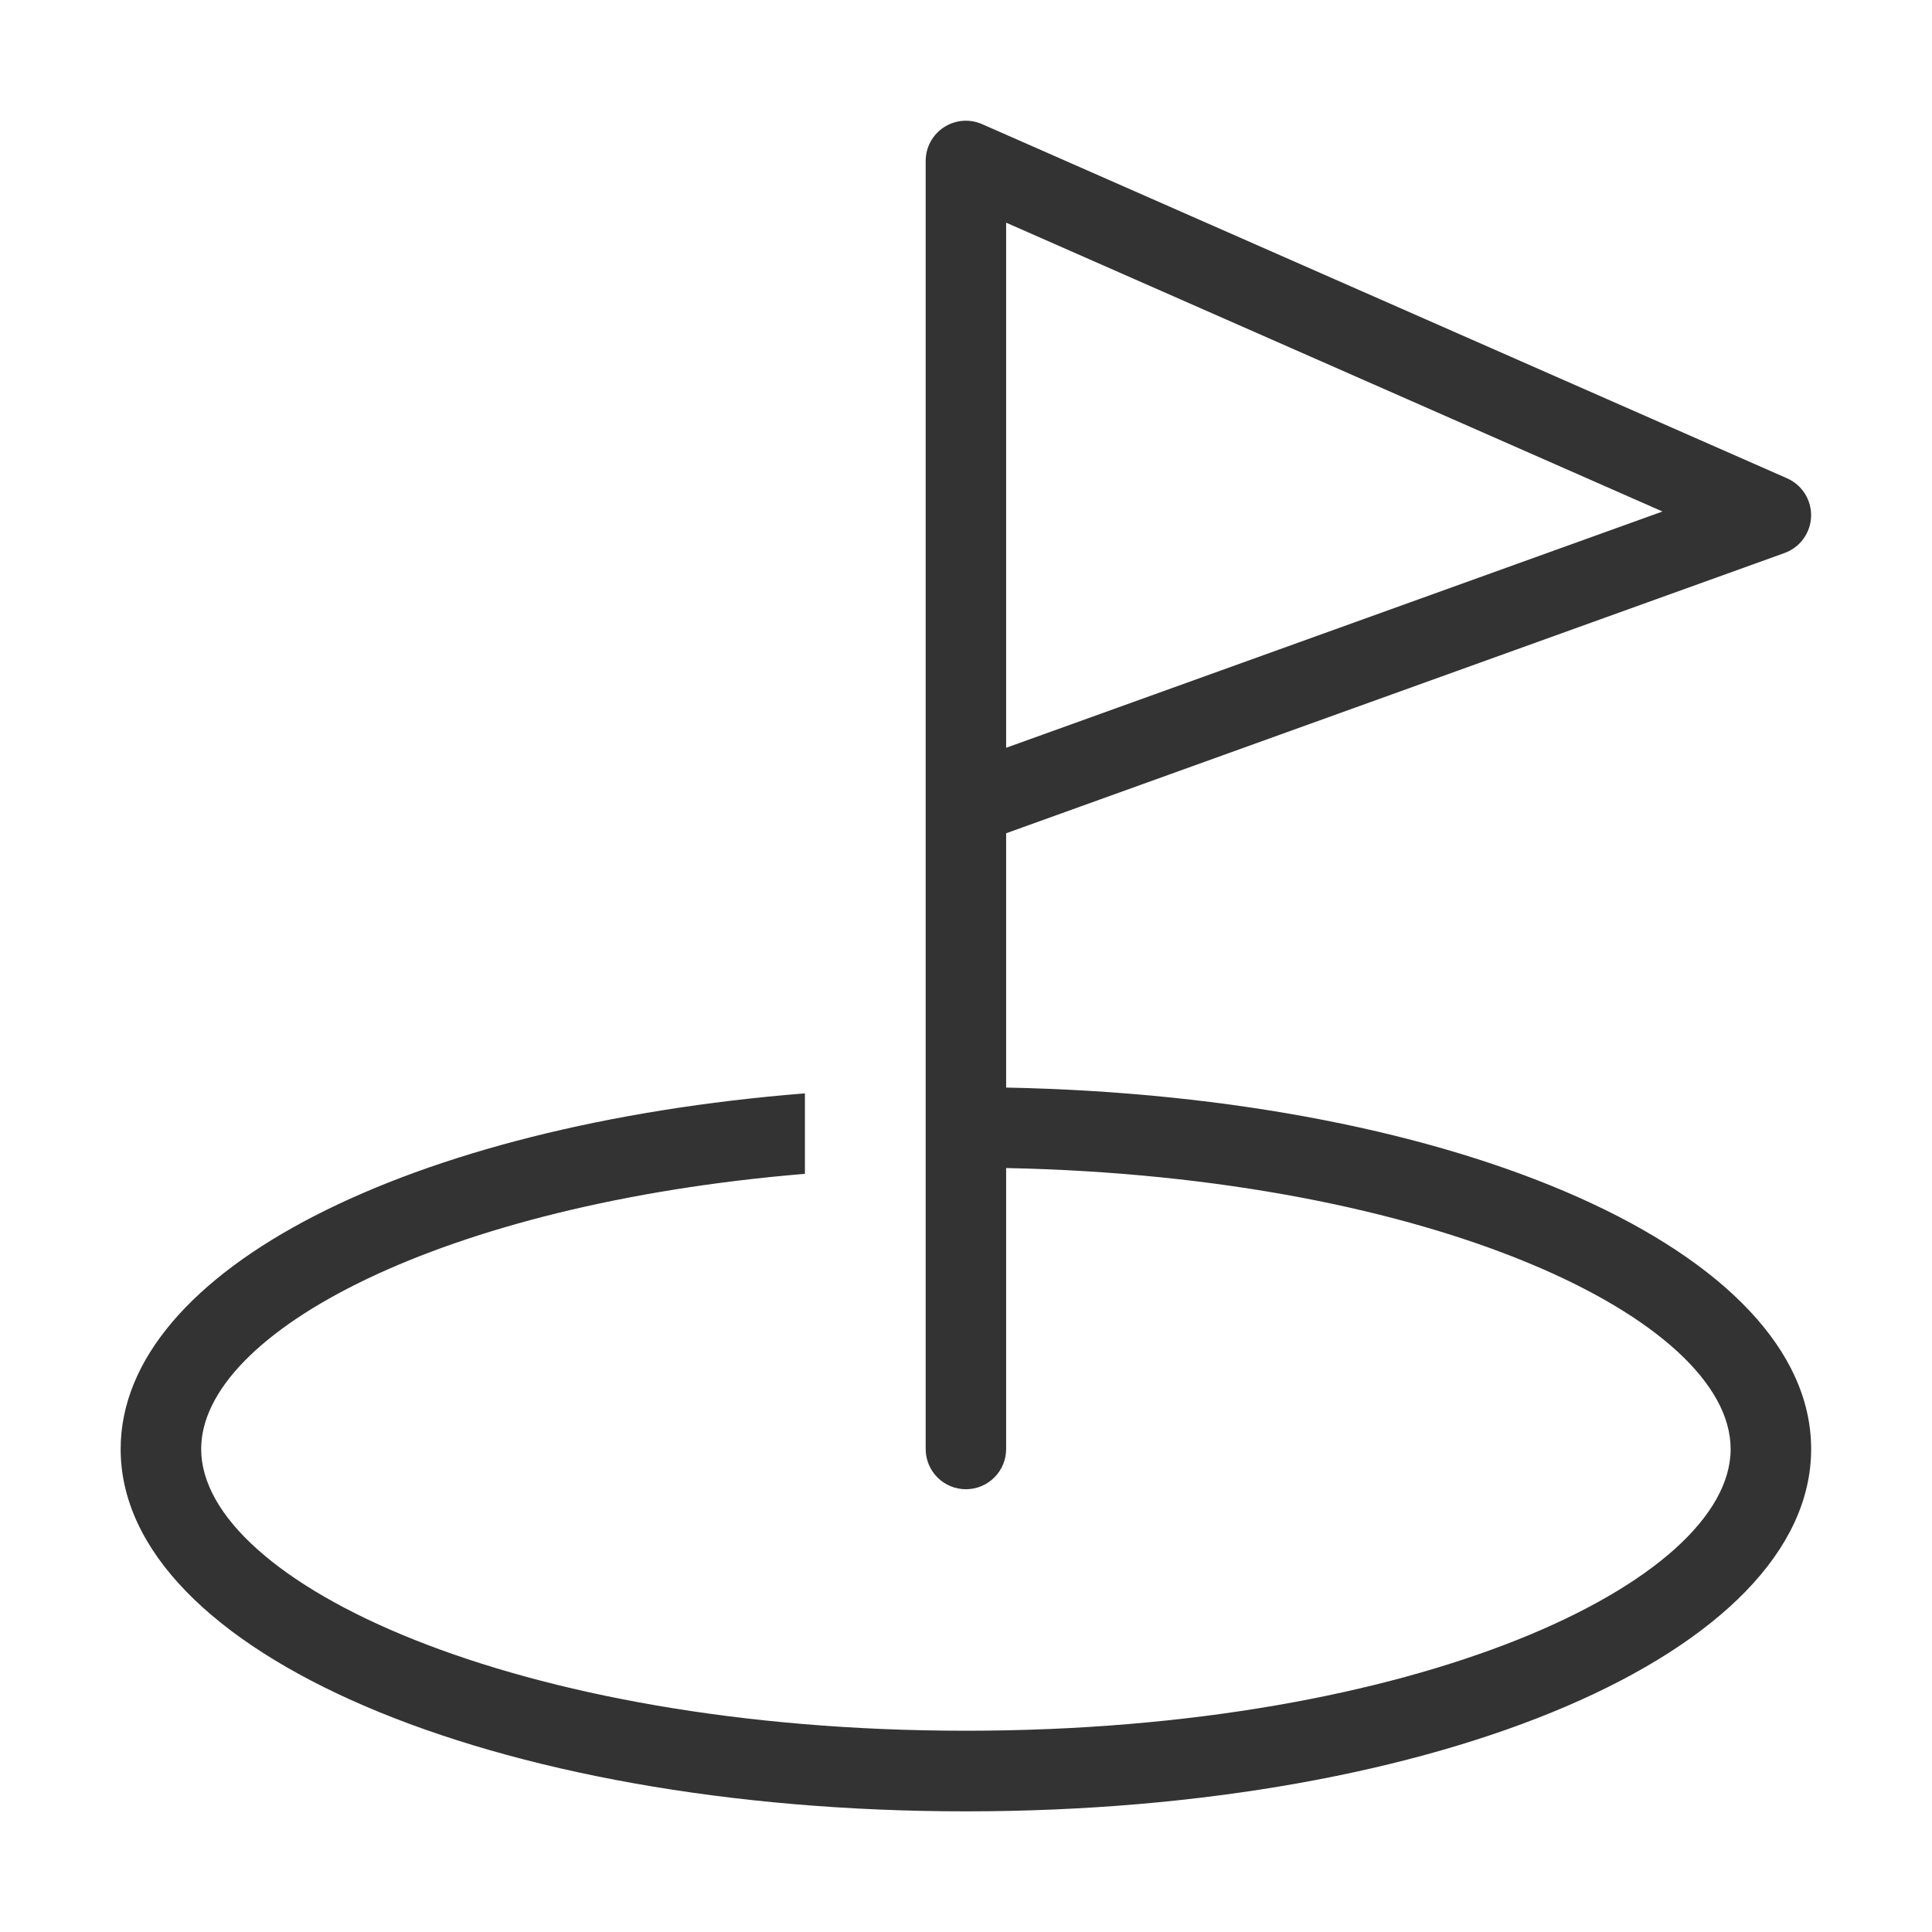 <svg width="40" height="40" viewBox="0 0 40 40" fill="none" xmlns="http://www.w3.org/2000/svg">
<path d="M20.831 22.517V17.252L36.946 11.45C37.103 11.393 37.239 11.291 37.337 11.157C37.435 11.022 37.491 10.861 37.497 10.694C37.502 10.528 37.458 10.364 37.37 10.223C37.281 10.082 37.152 9.97 37 9.903L20.333 2.57C20.206 2.514 20.067 2.491 19.929 2.502C19.791 2.514 19.658 2.559 19.542 2.635C19.426 2.711 19.331 2.814 19.265 2.936C19.199 3.058 19.165 3.195 19.165 3.333V30C19.165 30.221 19.253 30.433 19.409 30.589C19.565 30.745 19.777 30.833 19.998 30.833C20.219 30.833 20.431 30.745 20.587 30.589C20.744 30.433 20.831 30.221 20.831 30V24.183C29.71 24.361 35.831 27.325 35.831 30C35.831 32.758 29.331 35.833 19.998 35.833C10.665 35.833 4.165 32.758 4.165 30C4.165 27.583 9.155 24.925 16.665 24.303V22.637C8.498 23.287 2.498 26.287 2.498 30.002C2.498 34.206 10.185 37.502 19.998 37.502C29.811 37.502 37.498 34.205 37.498 30C37.498 25.915 30.24 22.7 20.831 22.517ZM20.831 4.61L34.42 10.59L20.831 15.482V4.61Z" fill="#333333"/>
</svg>
